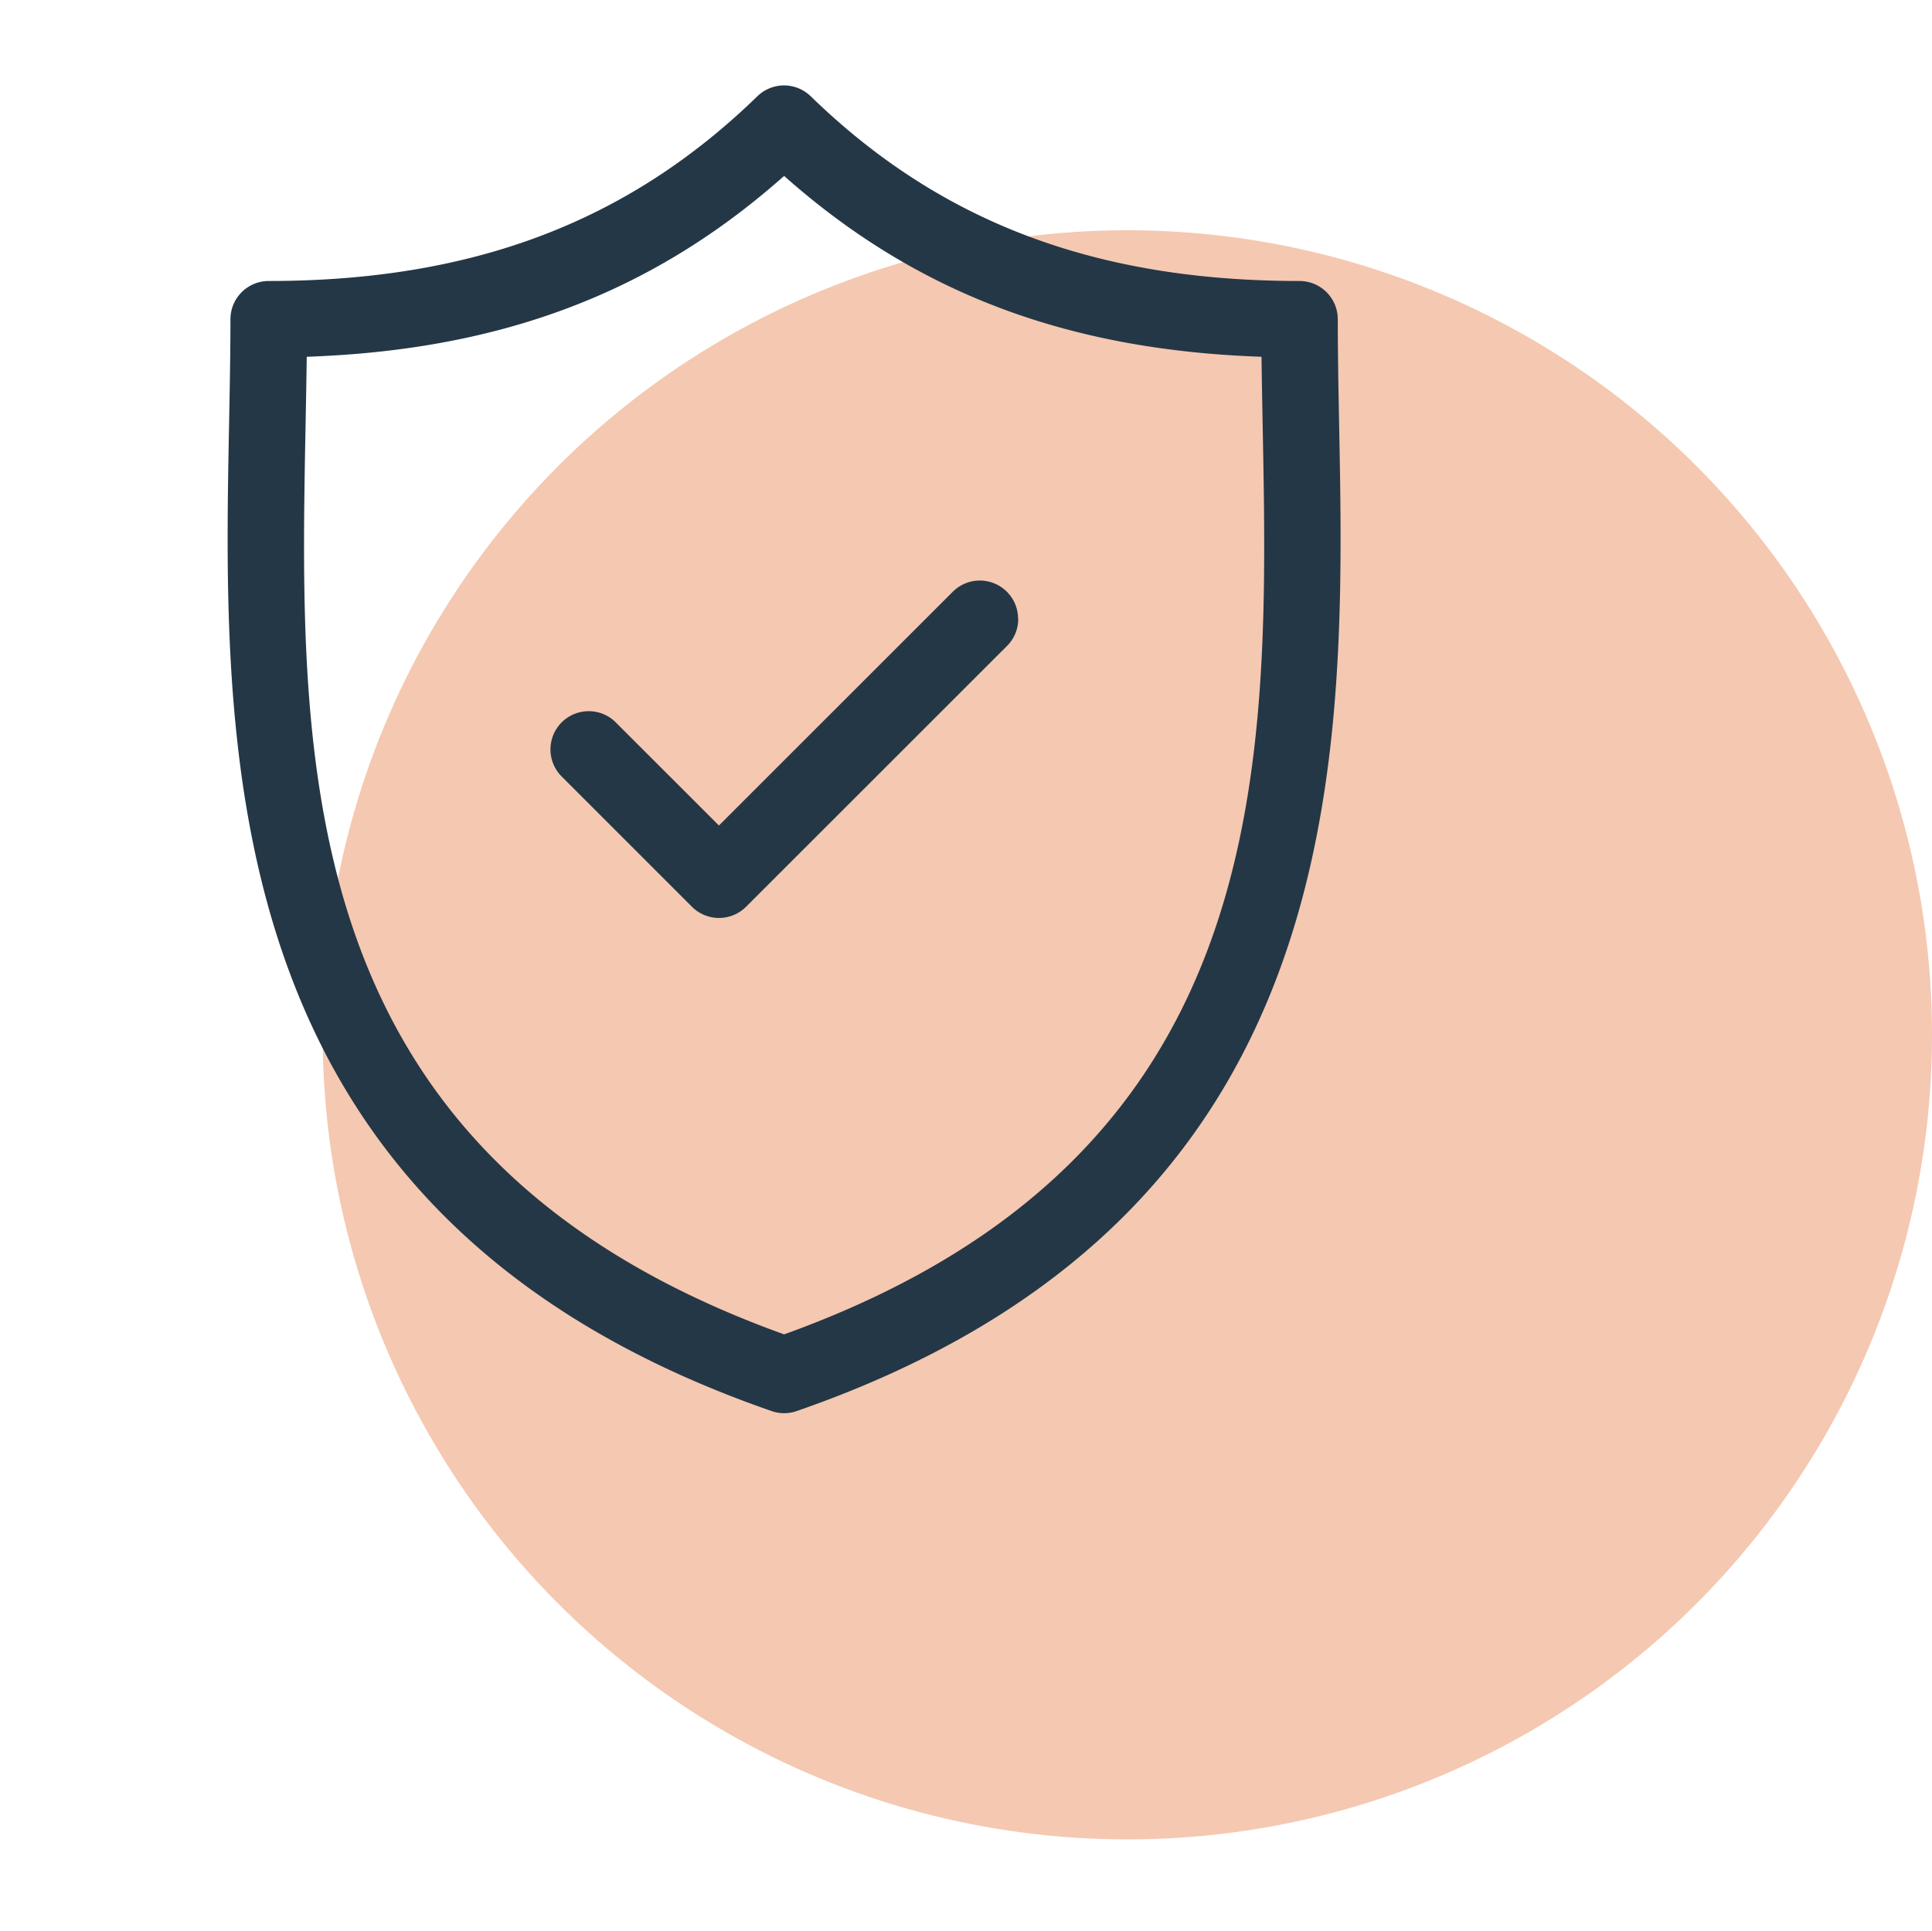 <svg xmlns="http://www.w3.org/2000/svg" xmlns:xlink="http://www.w3.org/1999/xlink" width="120.049" height="120" viewBox="0 0 120.049 120"><defs><clipPath id="a"><rect width="69.154" height="82.513" fill="none"/></clipPath></defs><g transform="translate(-10771.549 -8121.232)"><rect width="120" height="120" transform="translate(10771.549 8121.232)" fill="rgba(255,255,255,0)"/><circle cx="50" cy="50" r="50" transform="translate(10791.598 8135.541)" fill="#e66d2e" opacity="0.372" style="mix-blend-mode:multiply;isolation:isolate"/><g transform="translate(170.695 -7.459)"><g transform="translate(10615 8134)"><g transform="translate(0 0)" clip-path="url(#a)"><path d="M69.062,20.992c-.043-2.259-.082-4.392-.082-6.462A2.379,2.379,0,0,0,66.6,12.153c-12.669,0-22.32-3.648-30.371-11.48a2.376,2.376,0,0,0-3.314,0C24.865,8.5,15.214,12.153,2.55,12.153A2.379,2.379,0,0,0,.173,14.53c0,2.069-.041,4.2-.084,6.464C-.309,41.833-.853,70.372,33.8,82.381a2.362,2.362,0,0,0,1.557,0C70.013,70.37,69.464,41.831,69.062,20.992m-34.3,56.554-.188.068-.187-.068C3.974,66.5,4.436,42.37,4.842,21.084c.024-1.266.047-2.493.065-3.7l.007-.52.52-.022c11.662-.493,20.808-3.957,28.781-10.9l.361-.316.362.316c7.974,6.945,17.121,10.409,28.783,10.9l.52.022.007.52c.016,1.2.04,2.43.064,3.7.407,21.287.869,45.416-29.547,56.462" transform="translate(0 0)" fill="#243746"/><path d="M47.3,30.383a2.377,2.377,0,0,0-4.042-1.716L29.1,42.822l-.389.388-.388-.388L22.3,36.8a2.377,2.377,0,0,0-3.359,3.365l8.094,8.094a2.378,2.378,0,0,0,3.362,0l16.2-16.194a2.367,2.367,0,0,0,.712-1.678" transform="translate(1.815 2.782)" fill="#243746"/></g></g></g></g></svg>